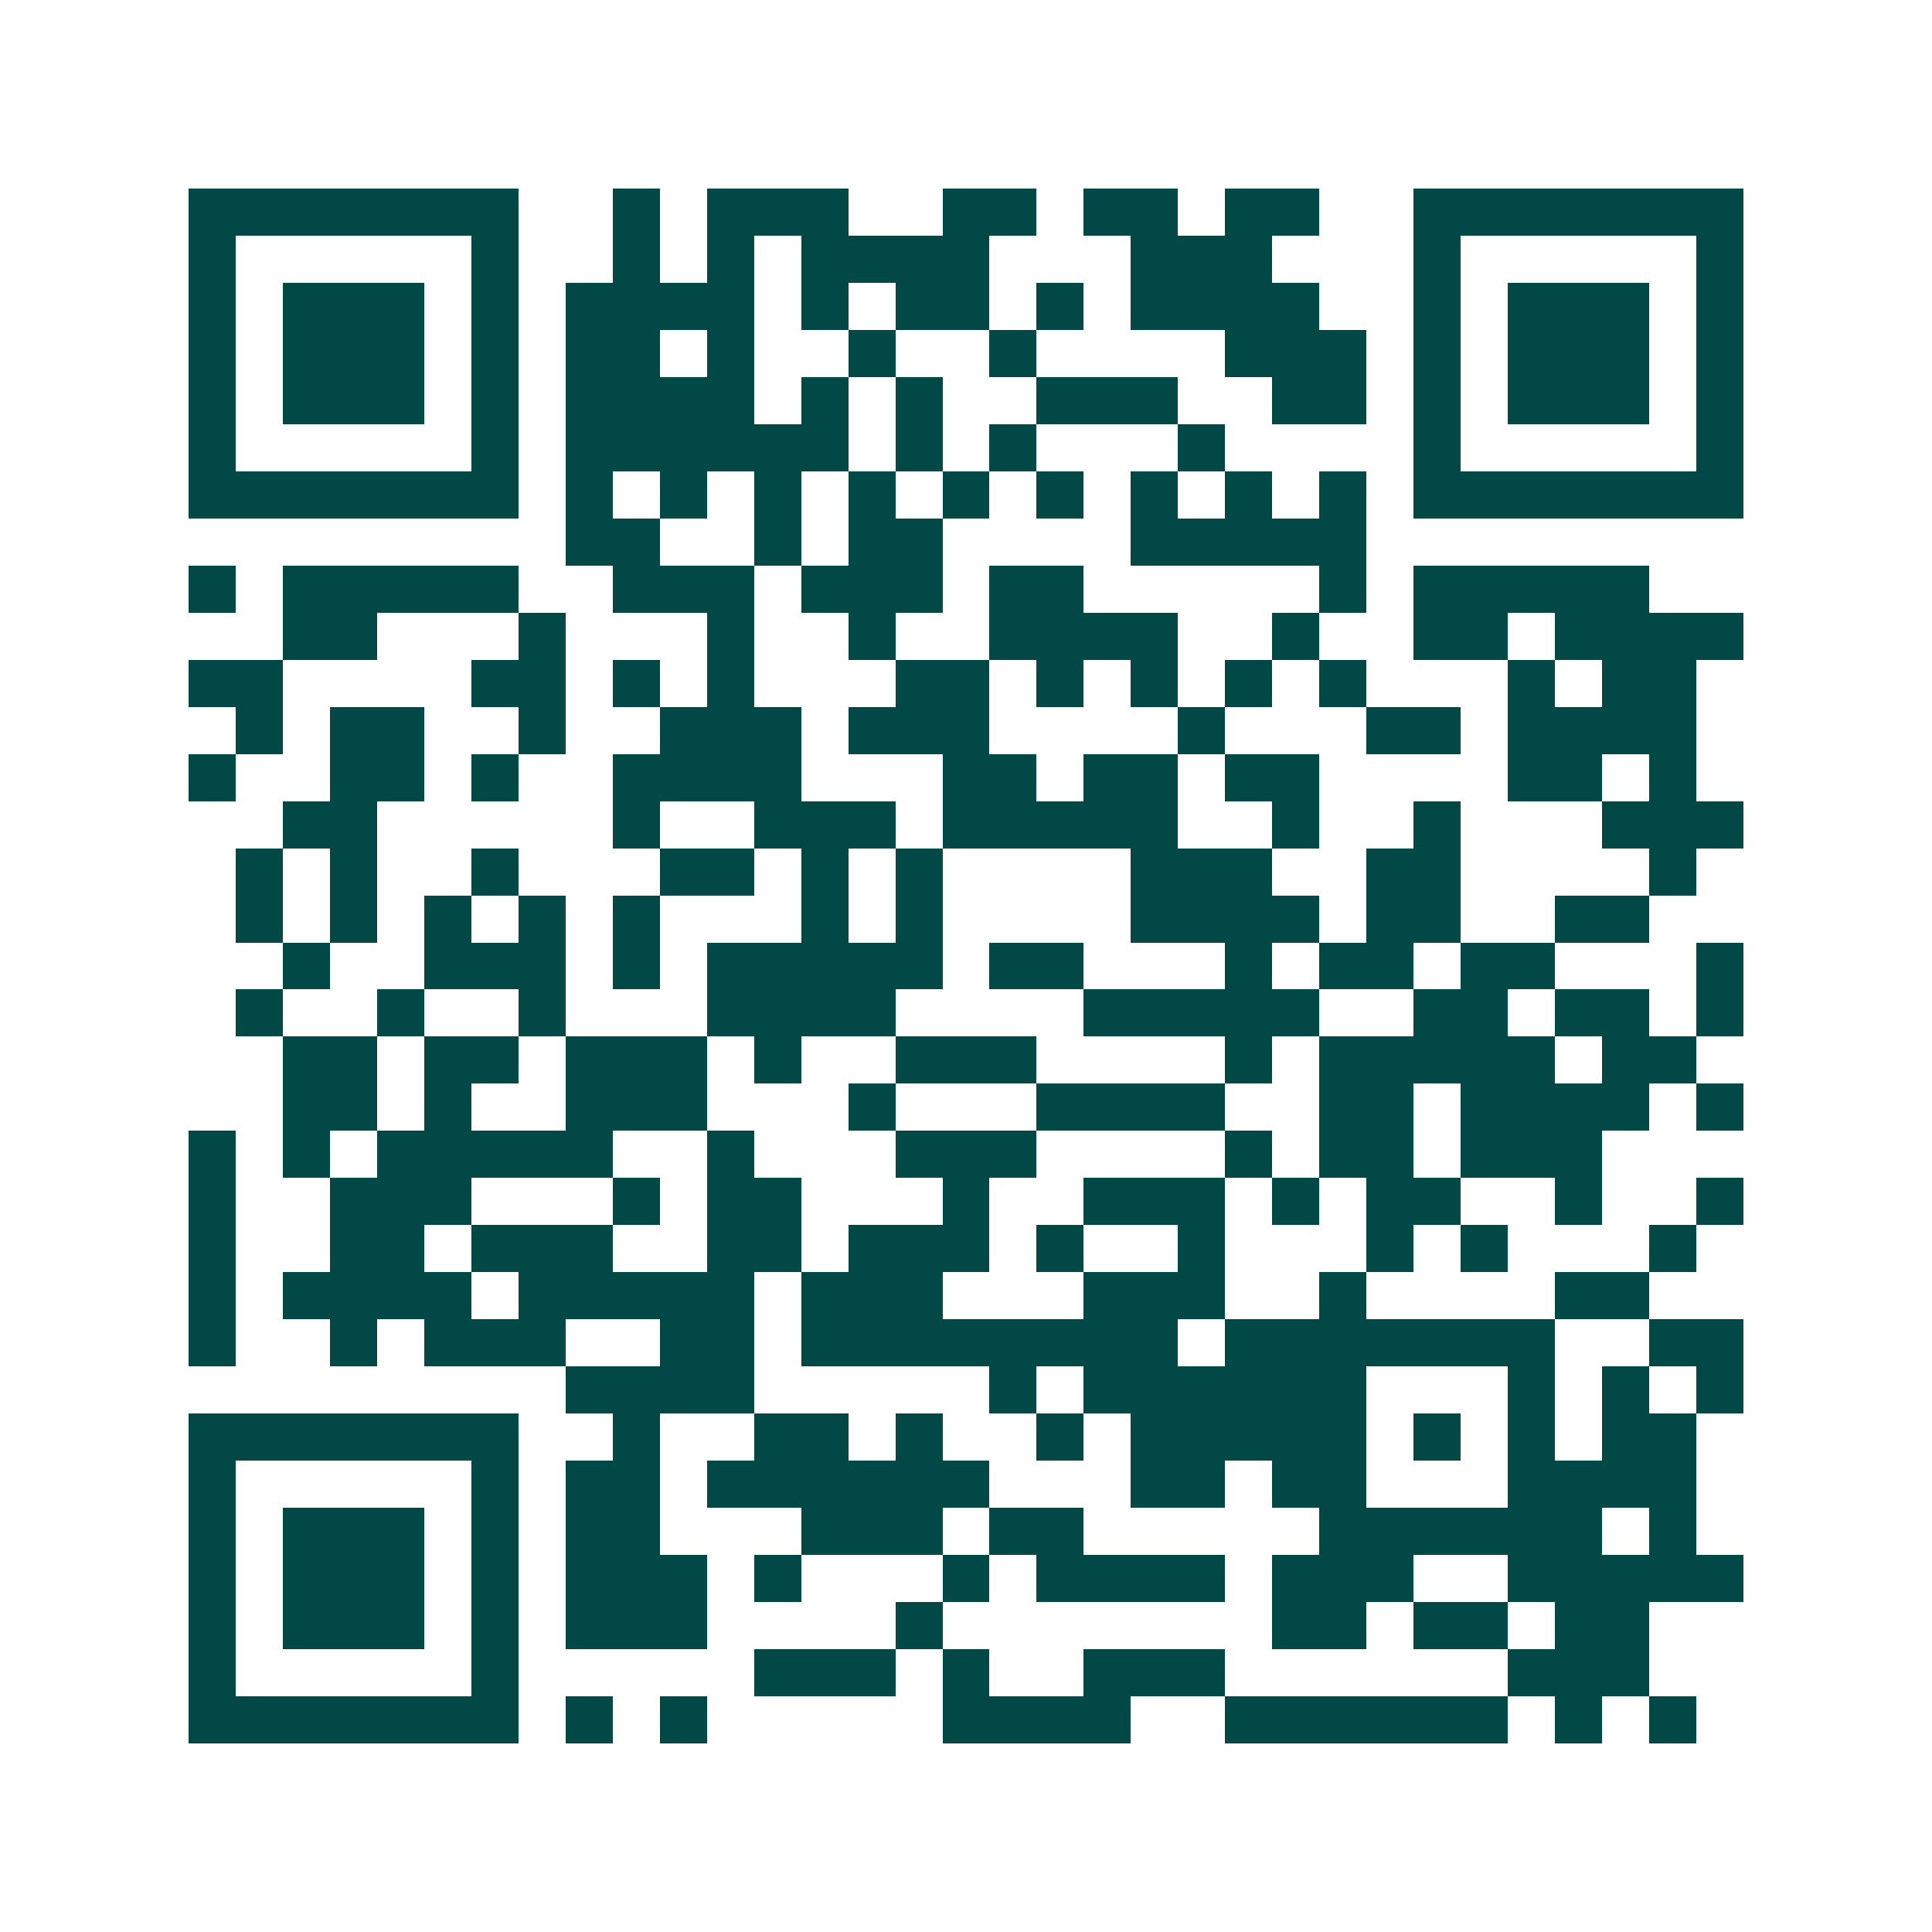<svg xmlns="http://www.w3.org/2000/svg" width="200" height="200" viewBox="0 0 41 41" shape-rendering="crispEdges"><path fill="#ffffff" d="M0 0h41v41H0z"/><path stroke="#014847" d="M4 4.5h7m2 0h1m1 0h3m2 0h2m1 0h2m1 0h2m2 0h7M4 5.5h1m5 0h1m2 0h1m1 0h1m1 0h4m3 0h3m3 0h1m5 0h1M4 6.5h1m1 0h3m1 0h1m1 0h4m1 0h1m1 0h2m1 0h1m1 0h4m2 0h1m1 0h3m1 0h1M4 7.5h1m1 0h3m1 0h1m1 0h2m1 0h1m2 0h1m2 0h1m4 0h3m1 0h1m1 0h3m1 0h1M4 8.5h1m1 0h3m1 0h1m1 0h4m1 0h1m1 0h1m2 0h3m2 0h2m1 0h1m1 0h3m1 0h1M4 9.5h1m5 0h1m1 0h6m1 0h1m1 0h1m3 0h1m4 0h1m5 0h1M4 10.5h7m1 0h1m1 0h1m1 0h1m1 0h1m1 0h1m1 0h1m1 0h1m1 0h1m1 0h1m1 0h7M12 11.5h2m2 0h1m1 0h2m4 0h5M4 12.5h1m1 0h5m2 0h3m1 0h3m1 0h2m5 0h1m1 0h5M6 13.5h2m3 0h1m3 0h1m2 0h1m2 0h4m2 0h1m2 0h2m1 0h4M4 14.5h2m4 0h2m1 0h1m1 0h1m3 0h2m1 0h1m1 0h1m1 0h1m1 0h1m3 0h1m1 0h2M5 15.5h1m1 0h2m2 0h1m2 0h3m1 0h3m4 0h1m3 0h2m1 0h4M4 16.5h1m2 0h2m1 0h1m2 0h4m3 0h2m1 0h2m1 0h2m4 0h2m1 0h1M6 17.5h2m5 0h1m2 0h3m1 0h5m2 0h1m2 0h1m3 0h3M5 18.5h1m1 0h1m2 0h1m3 0h2m1 0h1m1 0h1m4 0h3m2 0h2m4 0h1M5 19.5h1m1 0h1m1 0h1m1 0h1m1 0h1m3 0h1m1 0h1m4 0h4m1 0h2m2 0h2M6 20.5h1m2 0h3m1 0h1m1 0h5m1 0h2m3 0h1m1 0h2m1 0h2m3 0h1M5 21.5h1m2 0h1m2 0h1m3 0h4m4 0h5m2 0h2m1 0h2m1 0h1M6 22.5h2m1 0h2m1 0h3m1 0h1m2 0h3m4 0h1m1 0h5m1 0h2M6 23.5h2m1 0h1m2 0h3m3 0h1m3 0h4m2 0h2m1 0h4m1 0h1M4 24.5h1m1 0h1m1 0h5m2 0h1m3 0h3m4 0h1m1 0h2m1 0h3M4 25.5h1m2 0h3m3 0h1m1 0h2m3 0h1m2 0h3m1 0h1m1 0h2m2 0h1m2 0h1M4 26.5h1m2 0h2m1 0h3m2 0h2m1 0h3m1 0h1m2 0h1m3 0h1m1 0h1m3 0h1M4 27.5h1m1 0h4m1 0h5m1 0h3m3 0h3m2 0h1m4 0h2M4 28.5h1m2 0h1m1 0h3m2 0h2m1 0h8m1 0h7m2 0h2M12 29.5h4m5 0h1m1 0h6m3 0h1m1 0h1m1 0h1M4 30.5h7m2 0h1m2 0h2m1 0h1m2 0h1m1 0h5m1 0h1m1 0h1m1 0h2M4 31.5h1m5 0h1m1 0h2m1 0h6m3 0h2m1 0h2m3 0h4M4 32.5h1m1 0h3m1 0h1m1 0h2m3 0h3m1 0h2m5 0h6m1 0h1M4 33.5h1m1 0h3m1 0h1m1 0h3m1 0h1m3 0h1m1 0h4m1 0h3m2 0h5M4 34.5h1m1 0h3m1 0h1m1 0h3m4 0h1m7 0h2m1 0h2m1 0h2M4 35.5h1m5 0h1m5 0h3m1 0h1m2 0h3m6 0h3M4 36.5h7m1 0h1m1 0h1m5 0h4m2 0h6m1 0h1m1 0h1"/></svg>
